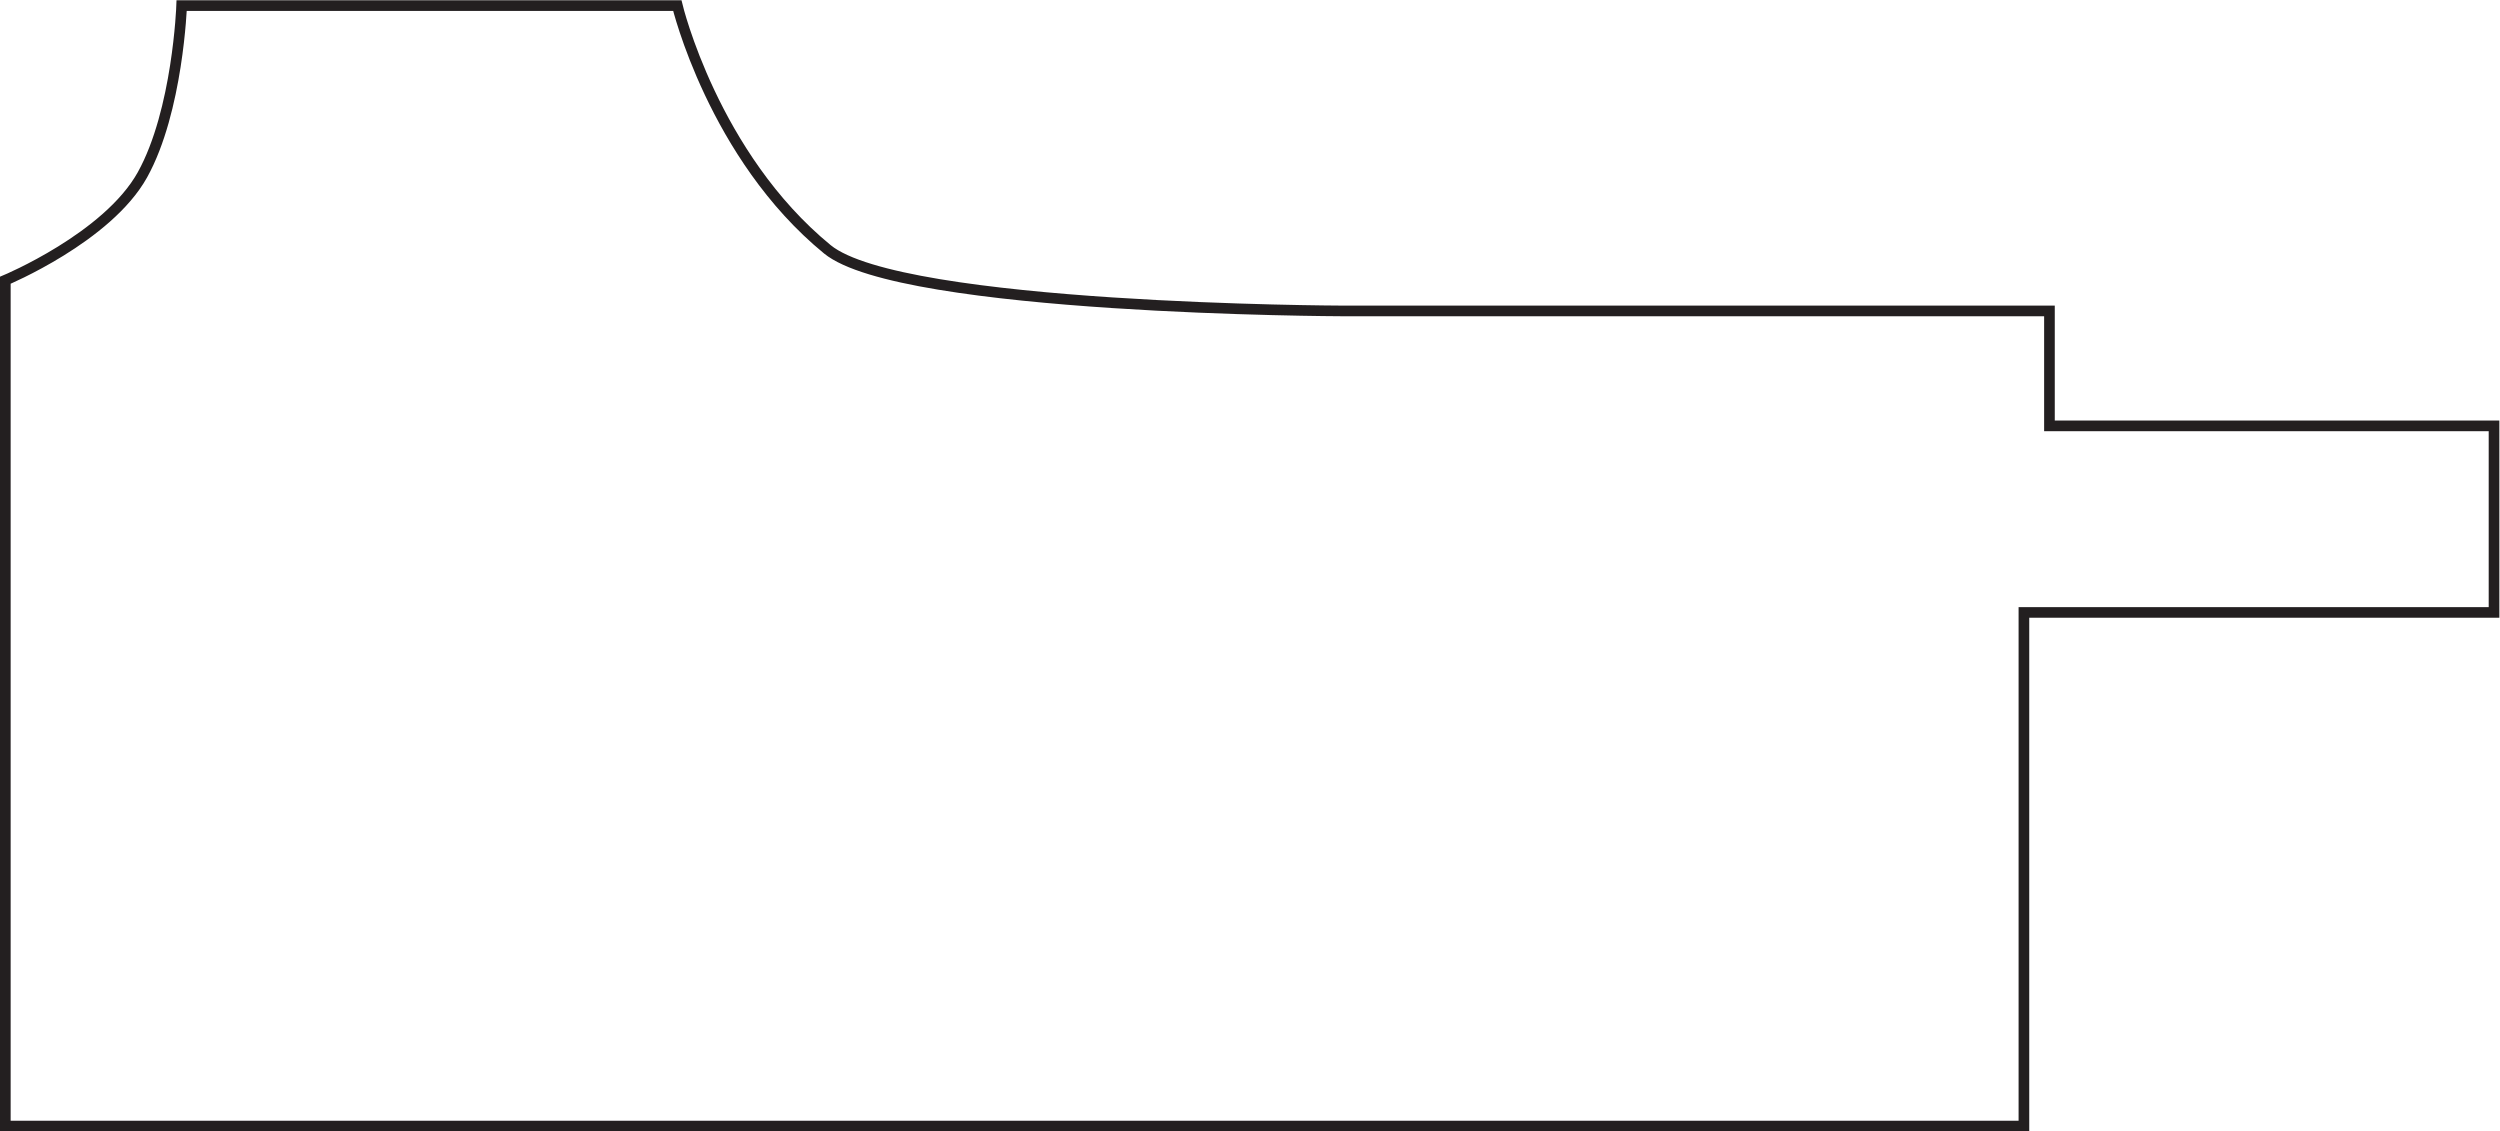 <?xml version="1.0" encoding="UTF-8" standalone="no"?>
<svg
   xmlns:dc="http://purl.org/dc/elements/1.1/"
   xmlns:cc="http://creativecommons.org/ns#"
   xmlns:rdf="http://www.w3.org/1999/02/22-rdf-syntax-ns#"
   xmlns:svg="http://www.w3.org/2000/svg"
   xmlns="http://www.w3.org/2000/svg"
   viewBox="0 0 156.507 70.827"
   height="70.827"
   width="156.507"
   xml:space="preserve"
   id="svg2"
   version="1.1"><defs
     id="defs6" /><g
     transform="matrix(1.333,0,0,-1.333,0,70.827)"
     id="g10"><g
       transform="scale(0.1)"
       id="g12"><path
         id="path14"
         style="fill:none;stroke:#231f20;stroke-width:5;stroke-linecap:butt;stroke-linejoin:miter;stroke-miterlimit:4;stroke-dasharray:none;stroke-opacity:1"
         d="M 630.273,385.313 H 962.5 v -53.981 h 208.79 V 243.715 H 950.508 V 2.504 H 2.5 V 399.73 c 0,0 48.008,20 64.41,49.532 16.641,30 18.398,79.449 18.398,79.449 H 318.09 c 0,0 16.91,-70.594 70.461,-114.449 34.609,-28.36 241.722,-28.949 241.722,-28.949 z" /></g></g></svg>